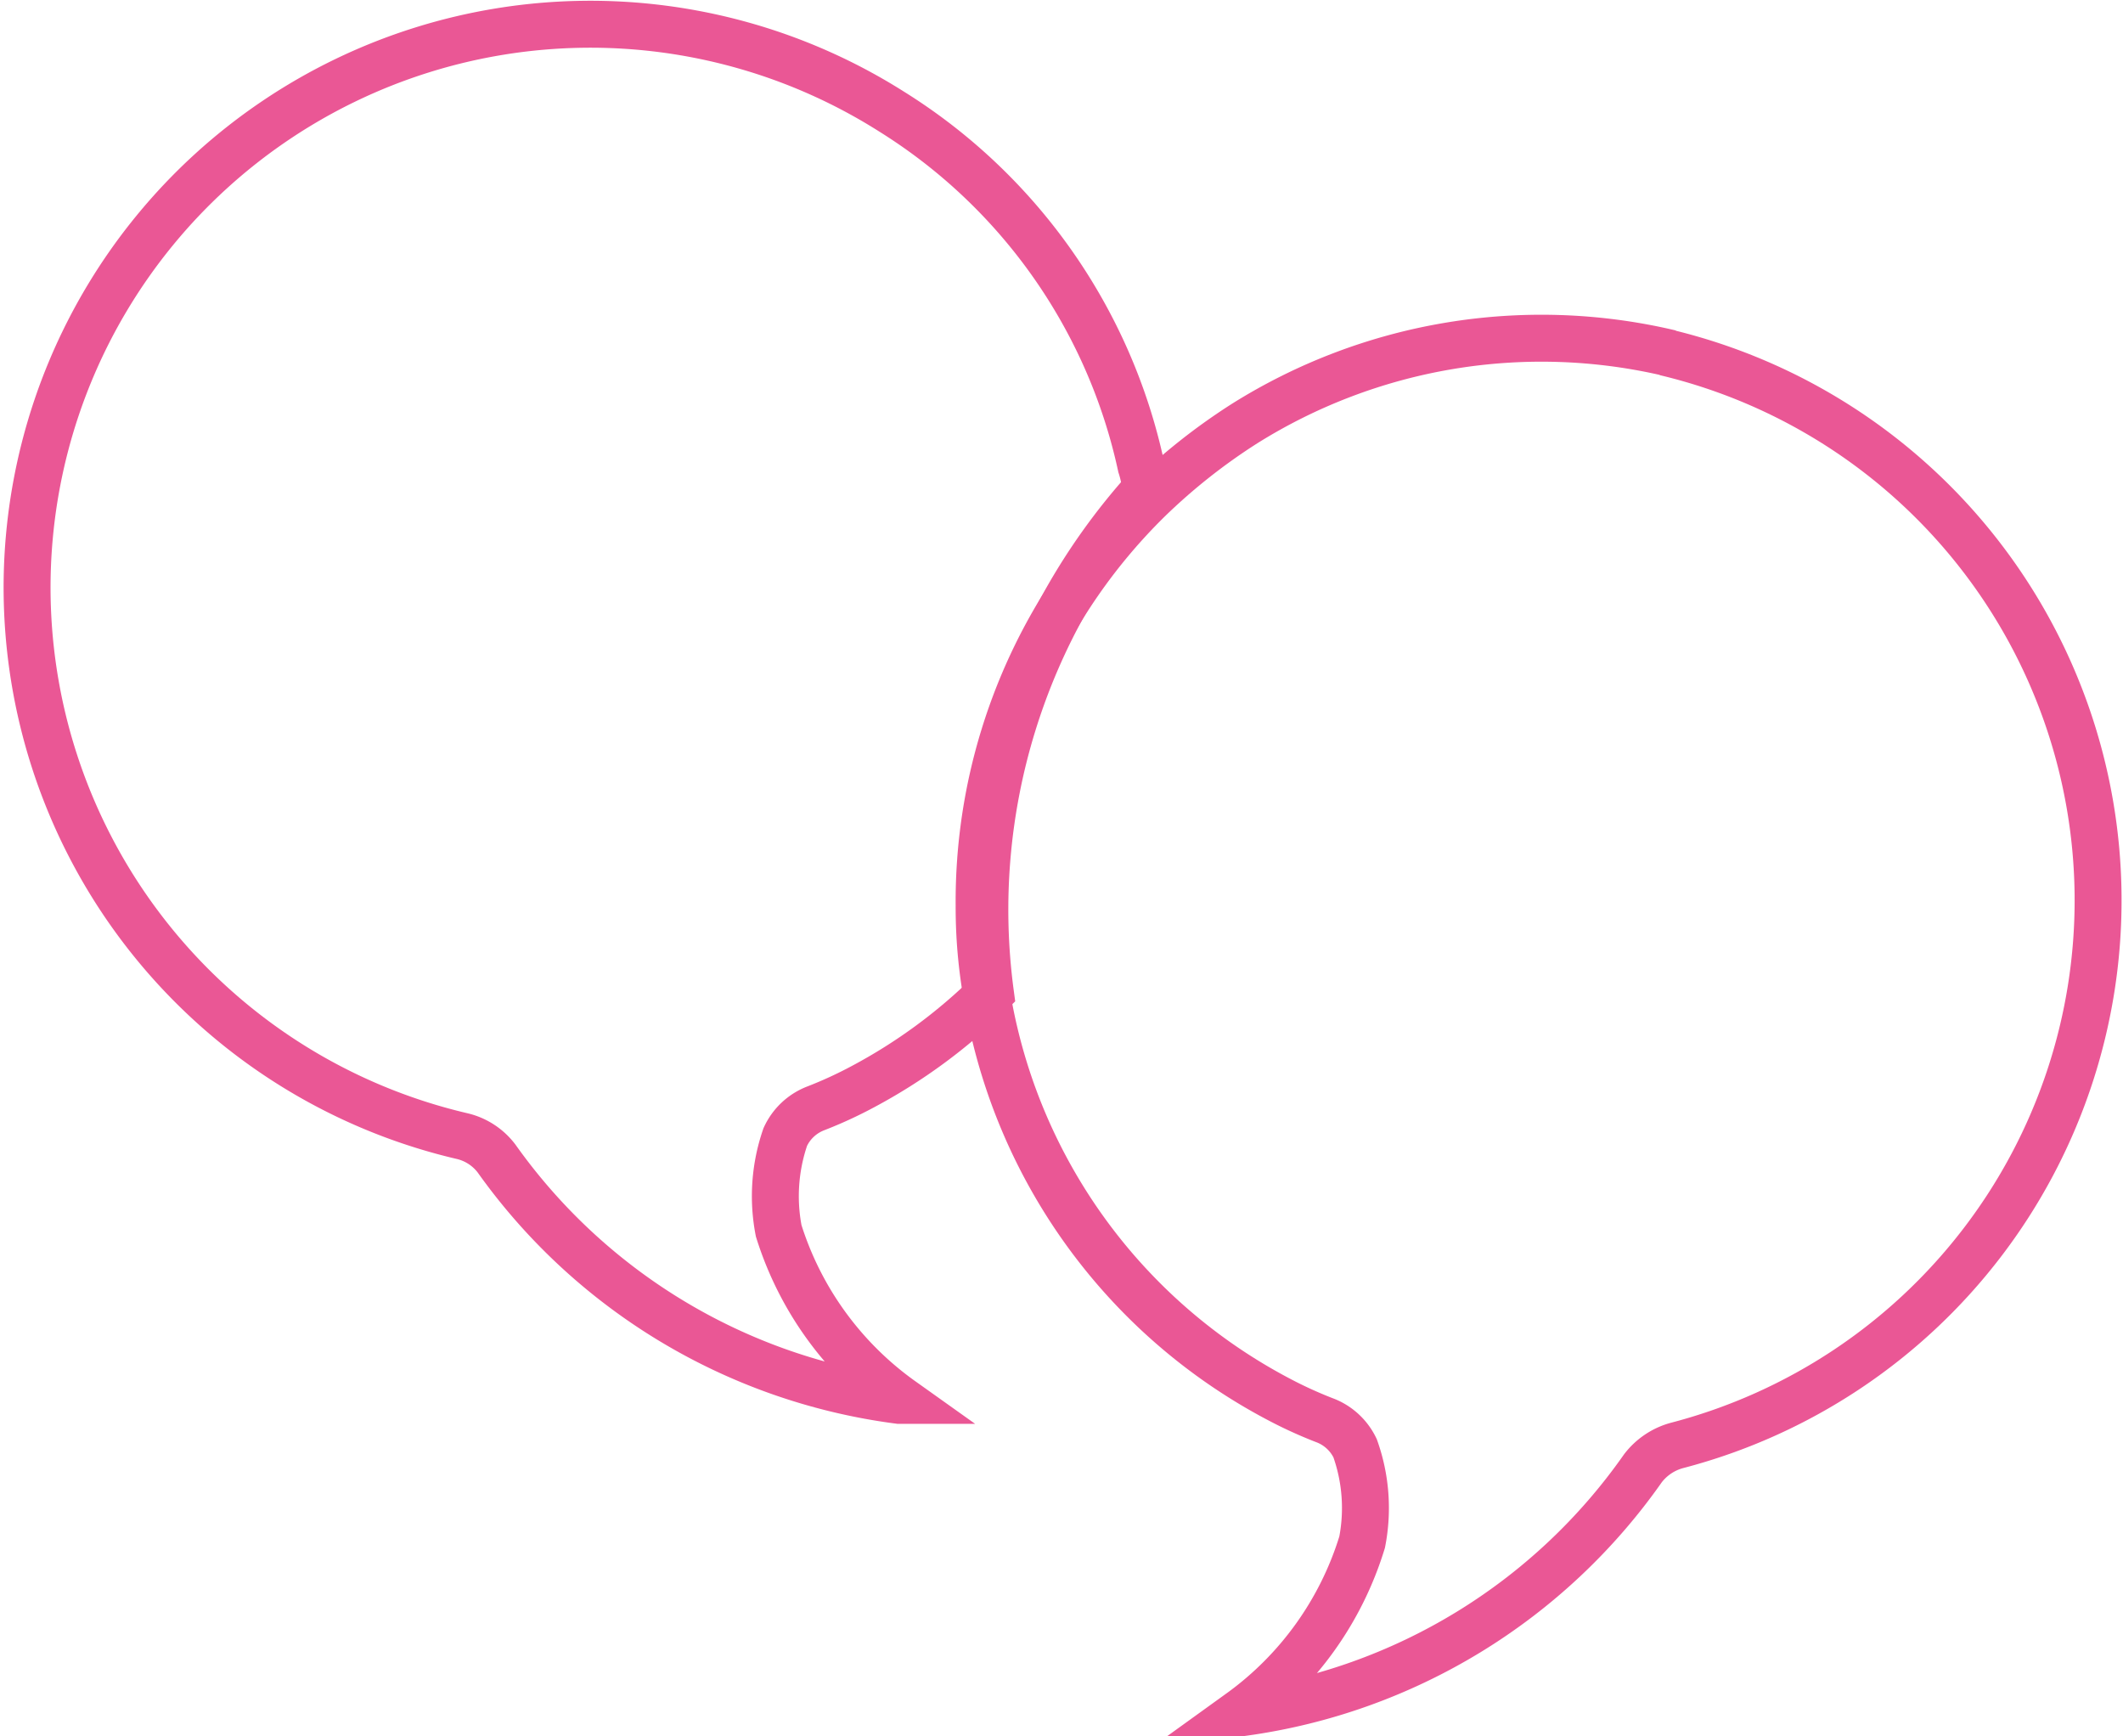 <svg xmlns="http://www.w3.org/2000/svg" width="45.23" height="36.98" viewBox="0 0 45.23 36.98"><title>icon-pink-able-communicator</title><path d="M19,2.38A12,12,0,1,0,9.84,24.2a1.29,1.29,0,0,1,.74.48,12.49,12.49,0,0,0,8.57,5.15h.06a7,7,0,0,1-2.62-3.61,3.87,3.87,0,0,1,.14-2,1.18,1.18,0,0,1,.65-.61,9,9,0,0,0,1-.46,11.65,11.65,0,0,0,2.72-2,13.39,13.39,0,0,1,3.31-10.72,2.22,2.22,0,0,0-.1-.5A11.85,11.85,0,0,0,19,2.38Z" fill="none" stroke="#ea5795" stroke-miterlimit="10"/><path d="M35.52,7.51a11.91,11.91,0,0,0-9,1.51,12.81,12.81,0,0,0-2.05,1.62A12.2,12.2,0,0,0,23,12.38a11.94,11.94,0,0,0-2.14,6.91,10.83,10.83,0,0,0,.22,2.21,11.93,11.93,0,0,0,6.13,8.29,9.19,9.19,0,0,0,1,.46,1.18,1.18,0,0,1,.66.6,3.79,3.79,0,0,1,.15,2,7,7,0,0,1-2.6,3.63h.06A12.48,12.48,0,0,0,35,31.28a1.36,1.36,0,0,1,.73-.49,12,12,0,0,0-.19-23.27Z" fill="none" stroke="#ea5795" stroke-miterlimit="10"/></svg>